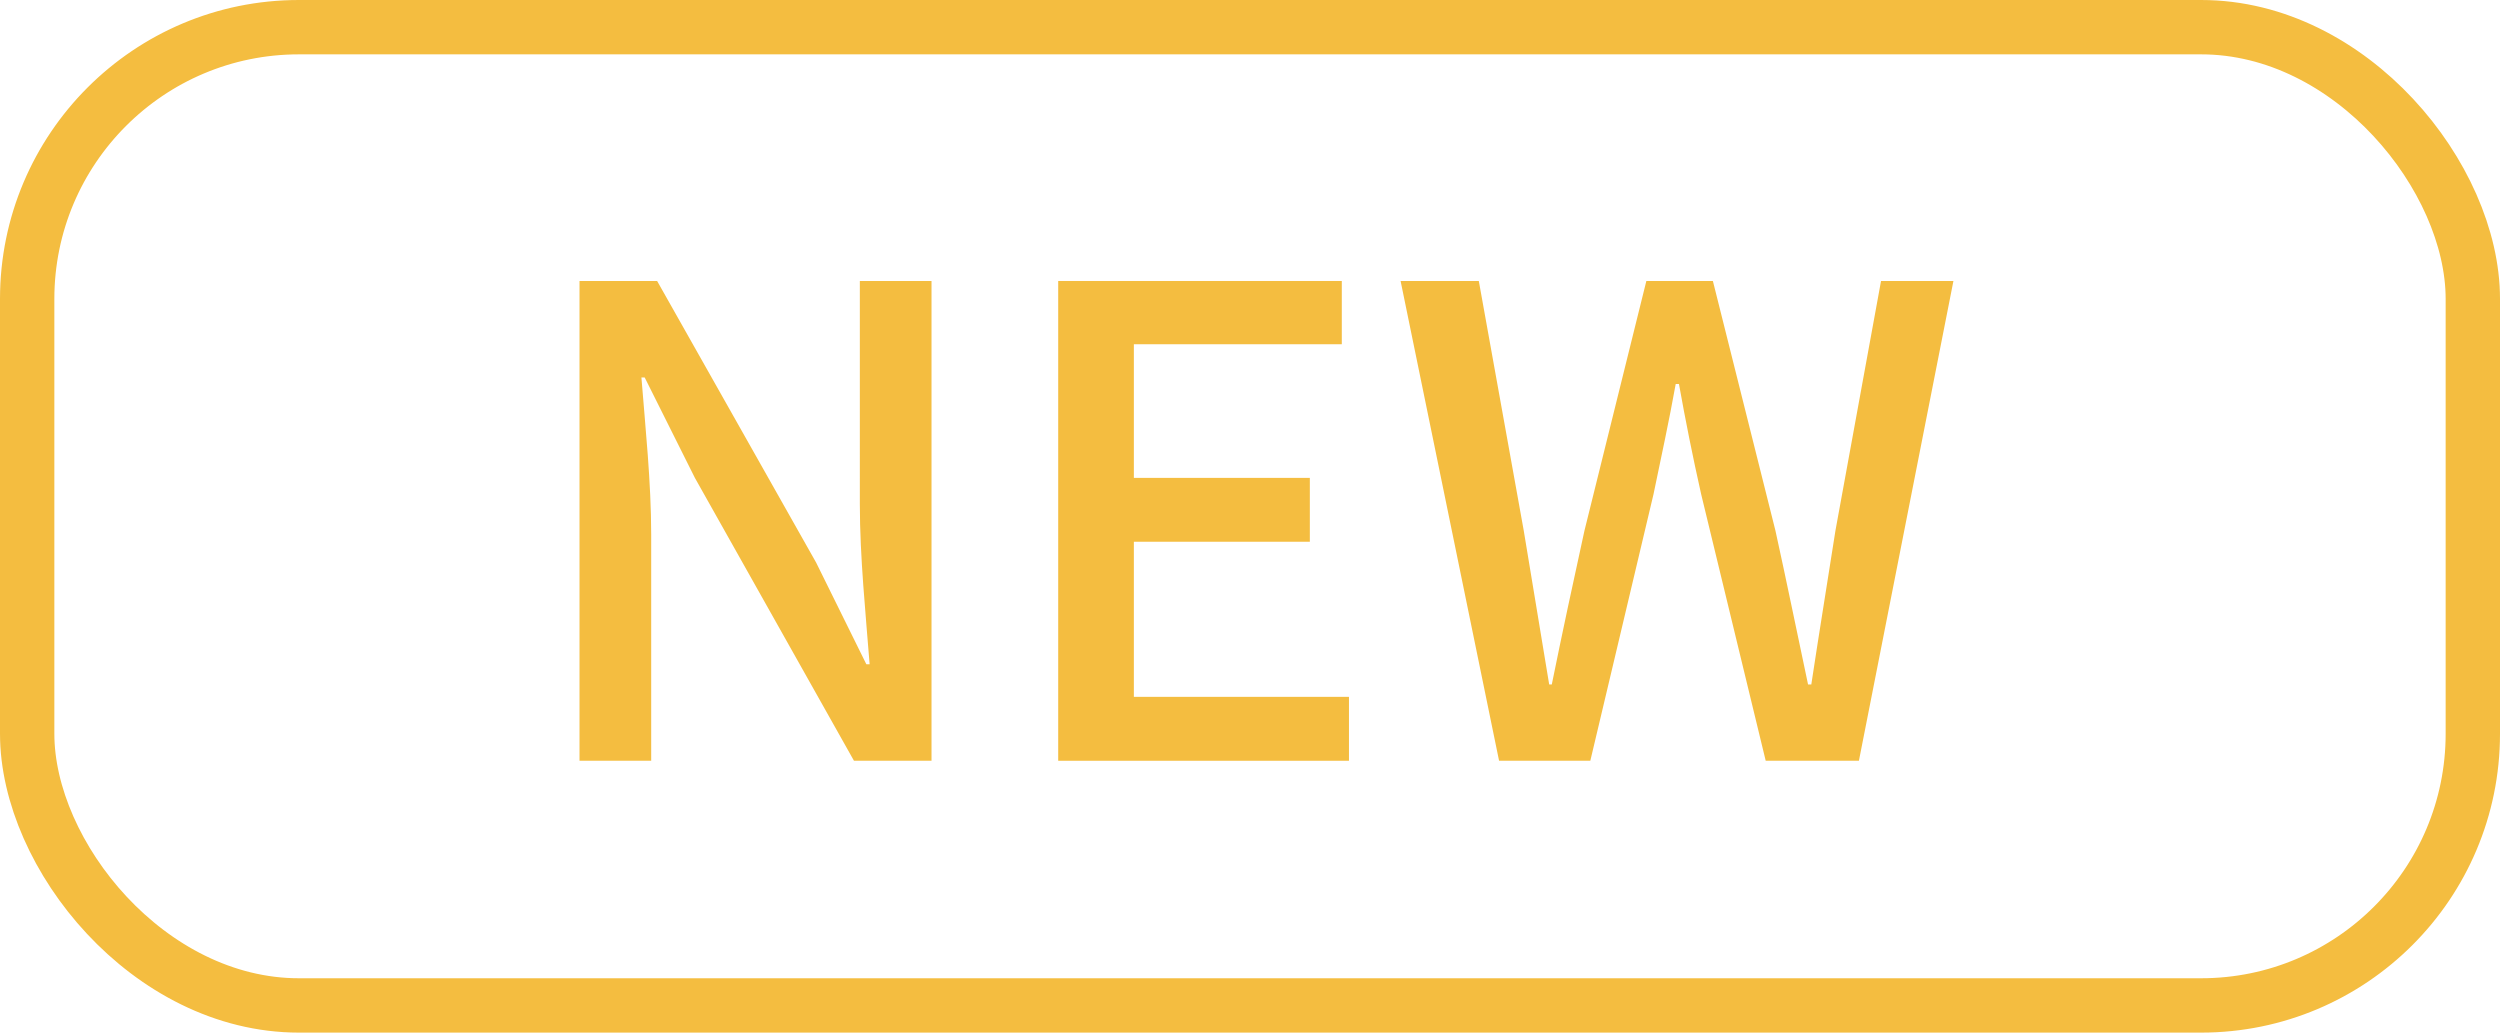 <?xml version="1.0" encoding="UTF-8"?><svg id="_レイヤー_2" xmlns="http://www.w3.org/2000/svg" width="46" height="19" viewBox="0 0 46 19"><defs><style>.cls-1{fill:#f4bd40;}.cls-2{fill:none;stroke:#f4bd40;stroke-miterlimit:10;}</style></defs><g id="conts"><g><g><path class="cls-1" d="M10.663,5.17h1.428l2.926,5.182,.924,1.871h.06c-.071-.912-.18-1.979-.18-2.938V5.17h1.319V13.998h-1.427l-2.927-5.205-.924-1.848h-.06c.072,.912,.18,1.932,.18,2.891v4.162h-1.319V5.17Z"/><path class="cls-1" d="M19.471,5.17h5.218v1.164h-3.826v2.459h3.238v1.175h-3.238v2.854h3.958v1.176h-5.35V5.17Z"/><path class="cls-1" d="M25.771,5.17h1.439l.827,4.594,.468,2.83h.048c.192-.947,.396-1.895,.601-2.83l1.139-4.594h1.224l1.151,4.594c.204,.924,.396,1.871,.6,2.83h.06c.145-.959,.3-1.906,.444-2.83l.839-4.594h1.332l-1.739,8.828h-1.715l-1.188-4.906c-.156-.695-.288-1.355-.408-2.026h-.06c-.12,.671-.264,1.331-.408,2.026l-1.163,4.906h-1.679l-1.812-8.828Z"/></g><rect class="cls-2" x=".5" y=".5" width="45" height="18" rx="5" ry="5"/></g></g></svg>